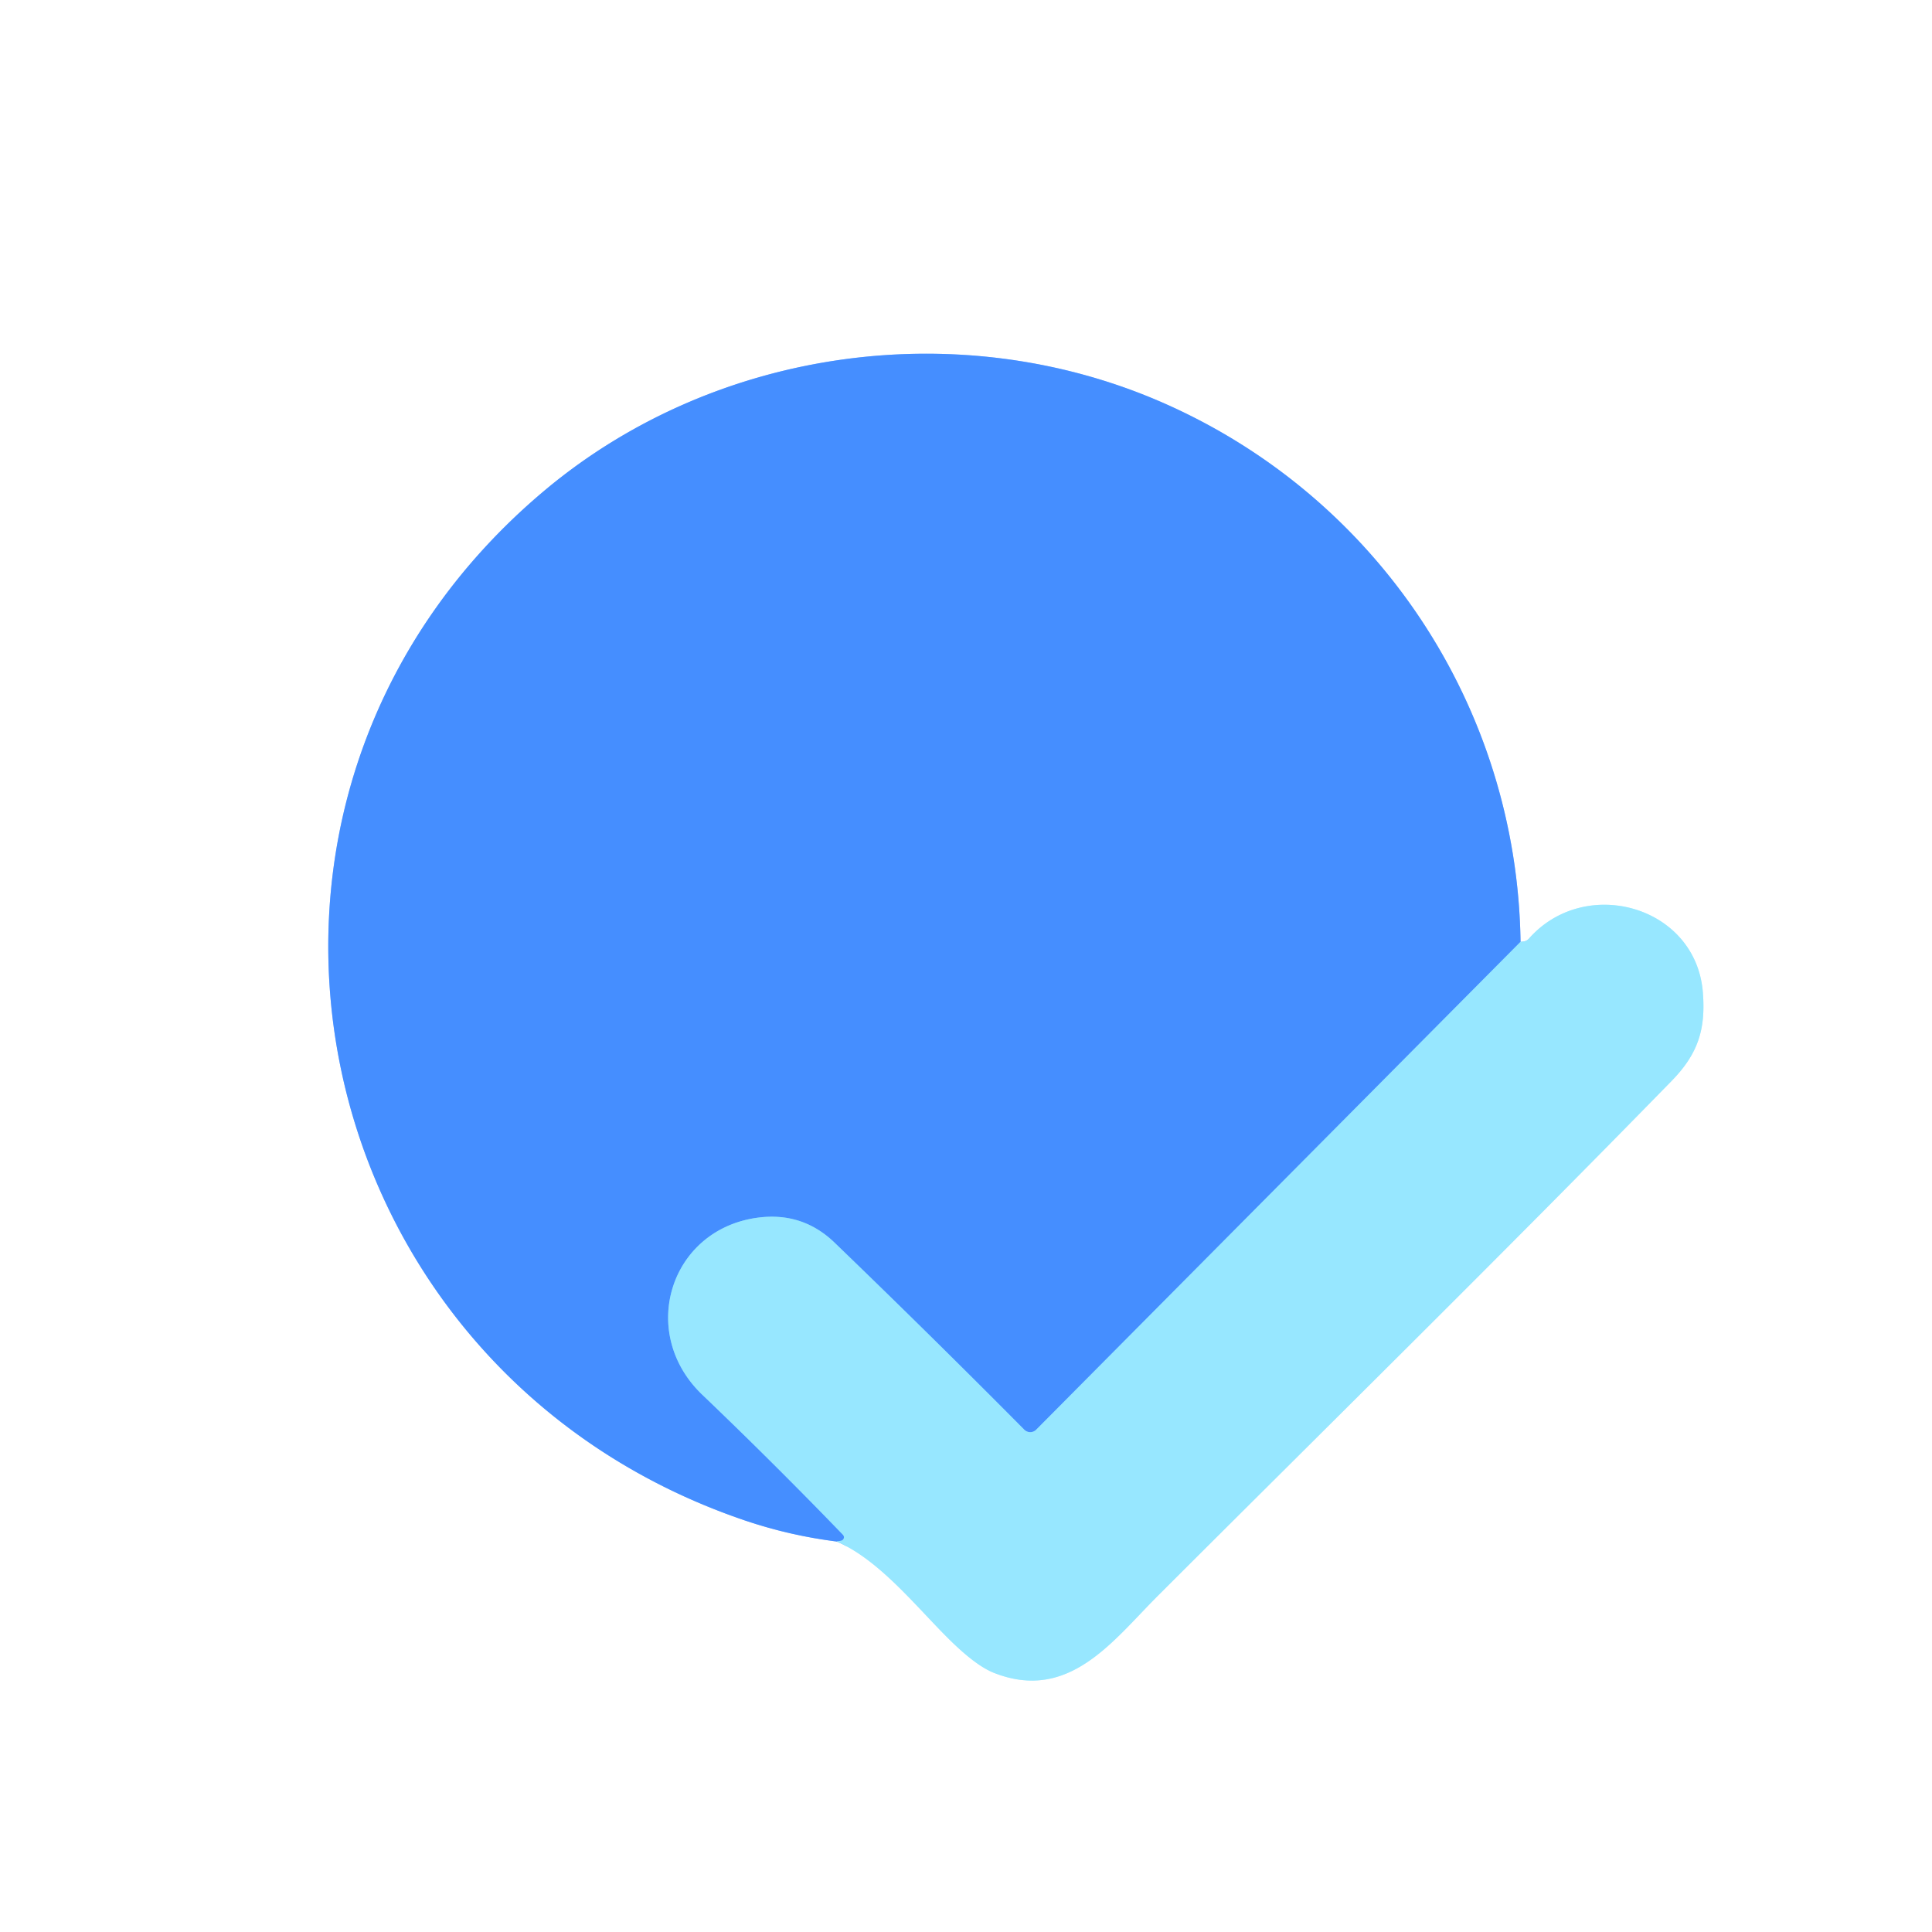 <?xml version="1.0" encoding="UTF-8" standalone="no"?>
<!DOCTYPE svg PUBLIC "-//W3C//DTD SVG 1.1//EN" "http://www.w3.org/Graphics/SVG/1.1/DTD/svg11.dtd">
<svg xmlns="http://www.w3.org/2000/svg" version="1.1" viewBox="0.00 0.00 246.00 246.00">
<rect x="0.00" y="0.00" width="246.00" height="246.00" fill="#333333" stroke="none"/>
<g stroke-width="2.00" fill="none" stroke-linecap="butt">
<path stroke="#cbf3ff" vector-effect="non-scaling-stroke" d="
  M 106.53 196.28
  C 111.89 198.57 116.57 204.47 120.67 208.55
  Q 124.21 212.09 126.57 213.01
  C 136.12 216.77 141.72 208.89 147.43 203.19
  C 169.27 181.37 191.28 159.73 212.84 137.64
  C 216.24 134.16 217.18 131.05 216.83 126.43
  C 216.01 115.34 201.81 111.36 194.64 119.55
  Q 194.39 119.83 194.02 119.87
  L 193.61 119.92"
/>
<path stroke="#a2c7ff" vector-effect="non-scaling-stroke" d="
  M 193.61 119.92
  C 193.18 90.02 175.41 63.32 148.18 51.33
  C 122.16 39.88 90.78 44.29 69.07 62.68
  C 22.83 101.83 38.00 174.36 94.91 193.62
  Q 100.58 195.53 106.53 196.28"
/>
<path stroke="#6ebbff" vector-effect="non-scaling-stroke" d="
  M 193.61 119.92
  L 131.94 182.04
  A 1.07 1.07 0.0 0 1 130.42 182.04
  Q 118.56 170.08 106.27 158.23
  Q 102.14 154.25 96.37 155.06
  C 85.28 156.62 81.19 169.72 89.42 177.59
  Q 98.62 186.39 107.33 195.42
  A 0.45 0.45 0.0 0 1 107.09 196.18
  L 106.53 196.28"
/>
</g>
<path fill="#ffffff" d="
  M 0.00 0.00
  L 246.00 0.00
  L 246.00 246.00
  L 0.00 246.00
  L 0.00 0.00
  Z
  M 106.53 196.28
  C 111.89 198.57 116.57 204.47 120.67 208.55
  Q 124.21 212.09 126.57 213.01
  C 136.12 216.77 141.72 208.89 147.43 203.19
  C 169.27 181.37 191.28 159.73 212.84 137.64
  C 216.24 134.16 217.18 131.05 216.83 126.43
  C 216.01 115.34 201.81 111.36 194.64 119.55
  Q 194.39 119.83 194.02 119.87
  L 193.61 119.92
  C 193.18 90.02 175.41 63.32 148.18 51.33
  C 122.16 39.88 90.78 44.29 69.07 62.68
  C 22.83 101.83 38.00 174.36 94.91 193.62
  Q 100.58 195.53 106.53 196.28
  Z"
/>
<path fill="#458eff" d="
  M 193.61 119.92
  L 131.94 182.04
  A 1.07 1.07 0.0 0 1 130.42 182.04
  Q 118.56 170.08 106.27 158.23
  Q 102.14 154.25 96.37 155.06
  C 85.28 156.62 81.19 169.72 89.42 177.59
  Q 98.62 186.39 107.33 195.42
  A 0.45 0.45 0.0 0 1 107.09 196.18
  L 106.53 196.28
  Q 100.58 195.53 94.91 193.62
  C 38.00 174.36 22.83 101.83 69.07 62.68
  C 90.78 44.29 122.16 39.88 148.18 51.33
  C 175.41 63.32 193.18 90.02 193.61 119.92
  Z"
/>
<path fill="#97e7ff" d="
  M 106.53 196.28
  L 107.09 196.18
  A 0.45 0.45 0.0 0 0 107.33 195.42
  Q 98.62 186.39 89.42 177.59
  C 81.19 169.72 85.28 156.62 96.37 155.06
  Q 102.14 154.25 106.27 158.23
  Q 118.56 170.08 130.42 182.04
  A 1.07 1.07 0.0 0 0 131.94 182.04
  L 193.61 119.92
  L 194.02 119.87
  Q 194.39 119.83 194.64 119.55
  C 201.81 111.36 216.01 115.34 216.83 126.43
  C 217.18 131.05 216.24 134.16 212.84 137.64
  C 191.28 159.73 169.27 181.37 147.43 203.19
  C 141.72 208.89 136.12 216.77 126.57 213.01
  Q 124.21 212.09 120.67 208.55
  C 116.57 204.47 111.89 198.57 106.53 196.28
  Z"
/>
</svg>
